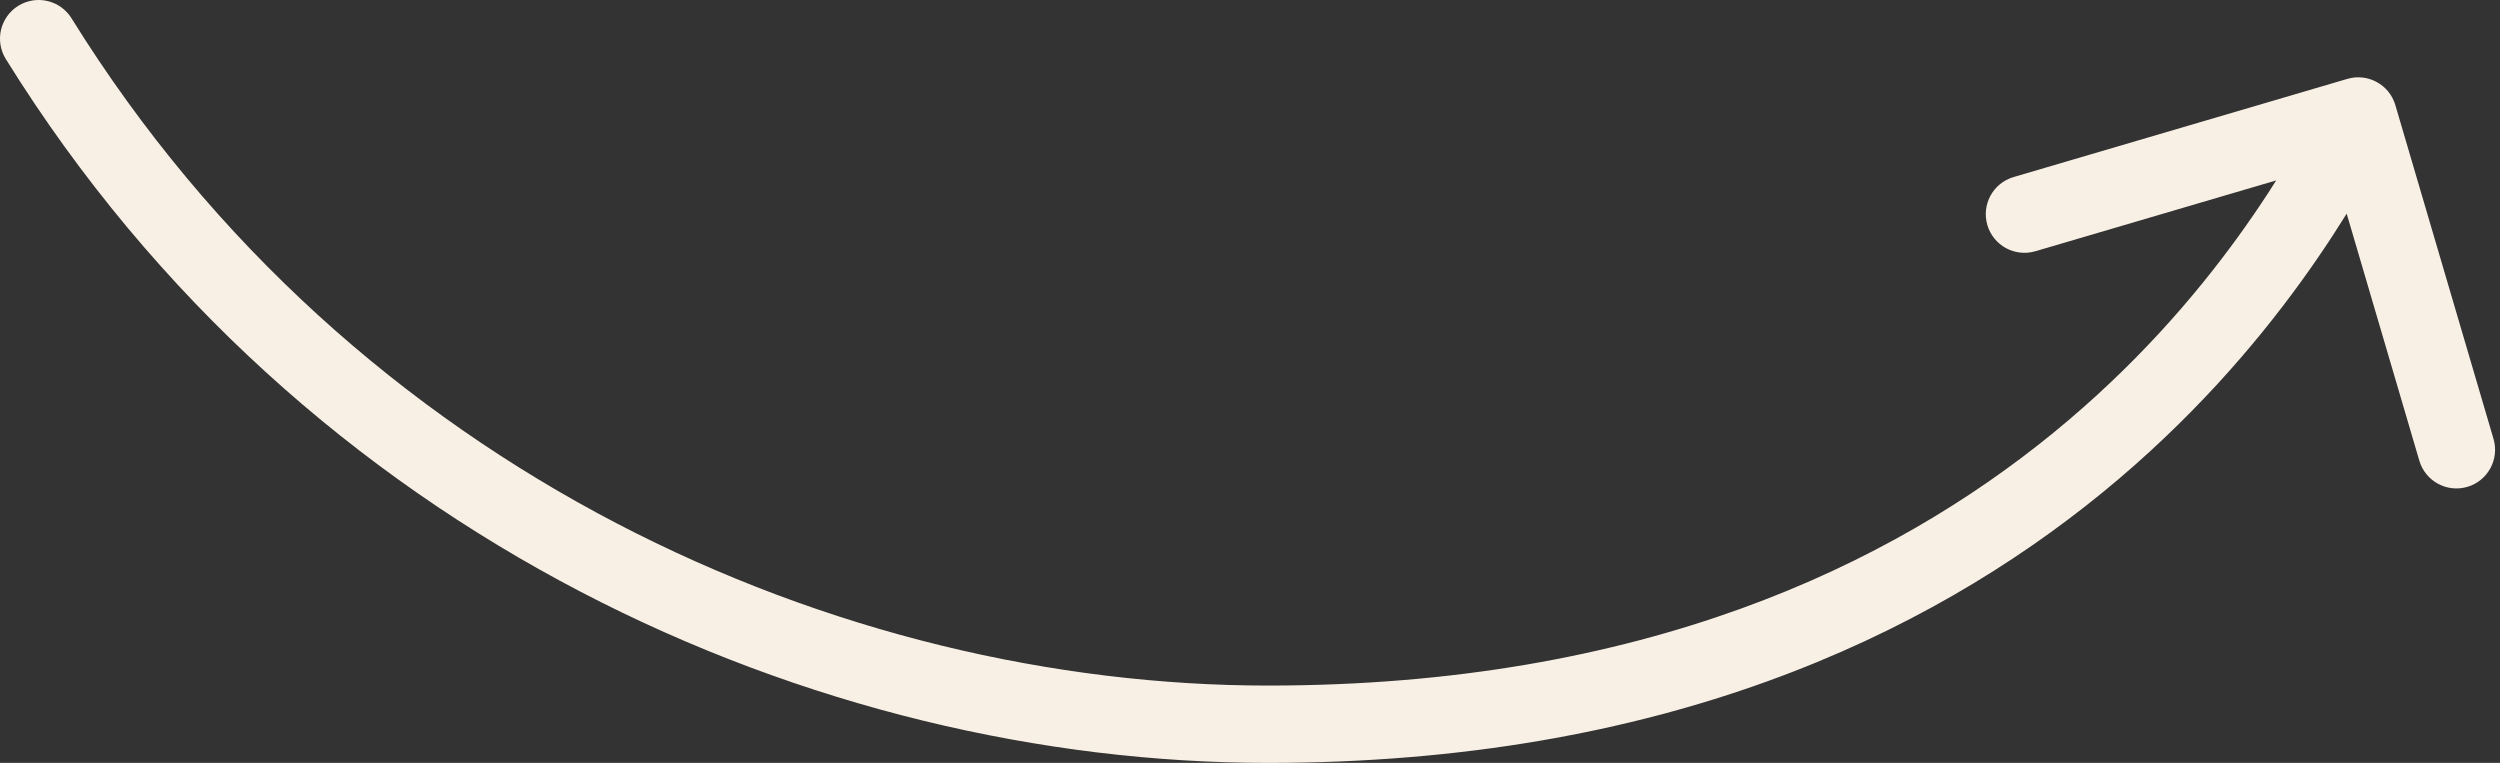 <?xml version="1.0" encoding="UTF-8"?> <svg xmlns="http://www.w3.org/2000/svg" width="485" height="148" viewBox="0 0 485 148" fill="none"><rect x="0" y="0" width="485" height="148" fill="#333333" stroke="none"/><path d="M13.872 3.544C11.687 0.025 7.063 -1.057 3.544 1.128C0.025 3.313 -1.057 7.937 1.128 11.456L13.872 3.544ZM464.695 20.384C463.526 16.41 459.358 14.136 455.384 15.305L390.627 34.351C386.653 35.52 384.379 39.689 385.548 43.663C386.716 47.636 390.885 49.91 394.859 48.742L452.421 31.811L469.351 89.373C470.52 93.347 474.689 95.621 478.662 94.452C482.636 93.284 484.91 89.115 483.741 85.141L464.695 20.384ZM7.5 7.5L1.128 11.456C59.154 104.914 158.72 148 246 148V140.5V133C163.28 133 68.846 92.086 13.872 3.544L7.5 7.5ZM246 140.5V148C322.272 148 373.814 123.375 407.869 95.559C441.804 67.841 457.998 37.249 464.084 26.091L457.5 22.5L450.916 18.909C445.002 29.75 429.946 58.159 398.381 83.941C366.936 109.625 318.728 133 246 133V140.5Z" fill="#F8F0E5"></path></svg> 